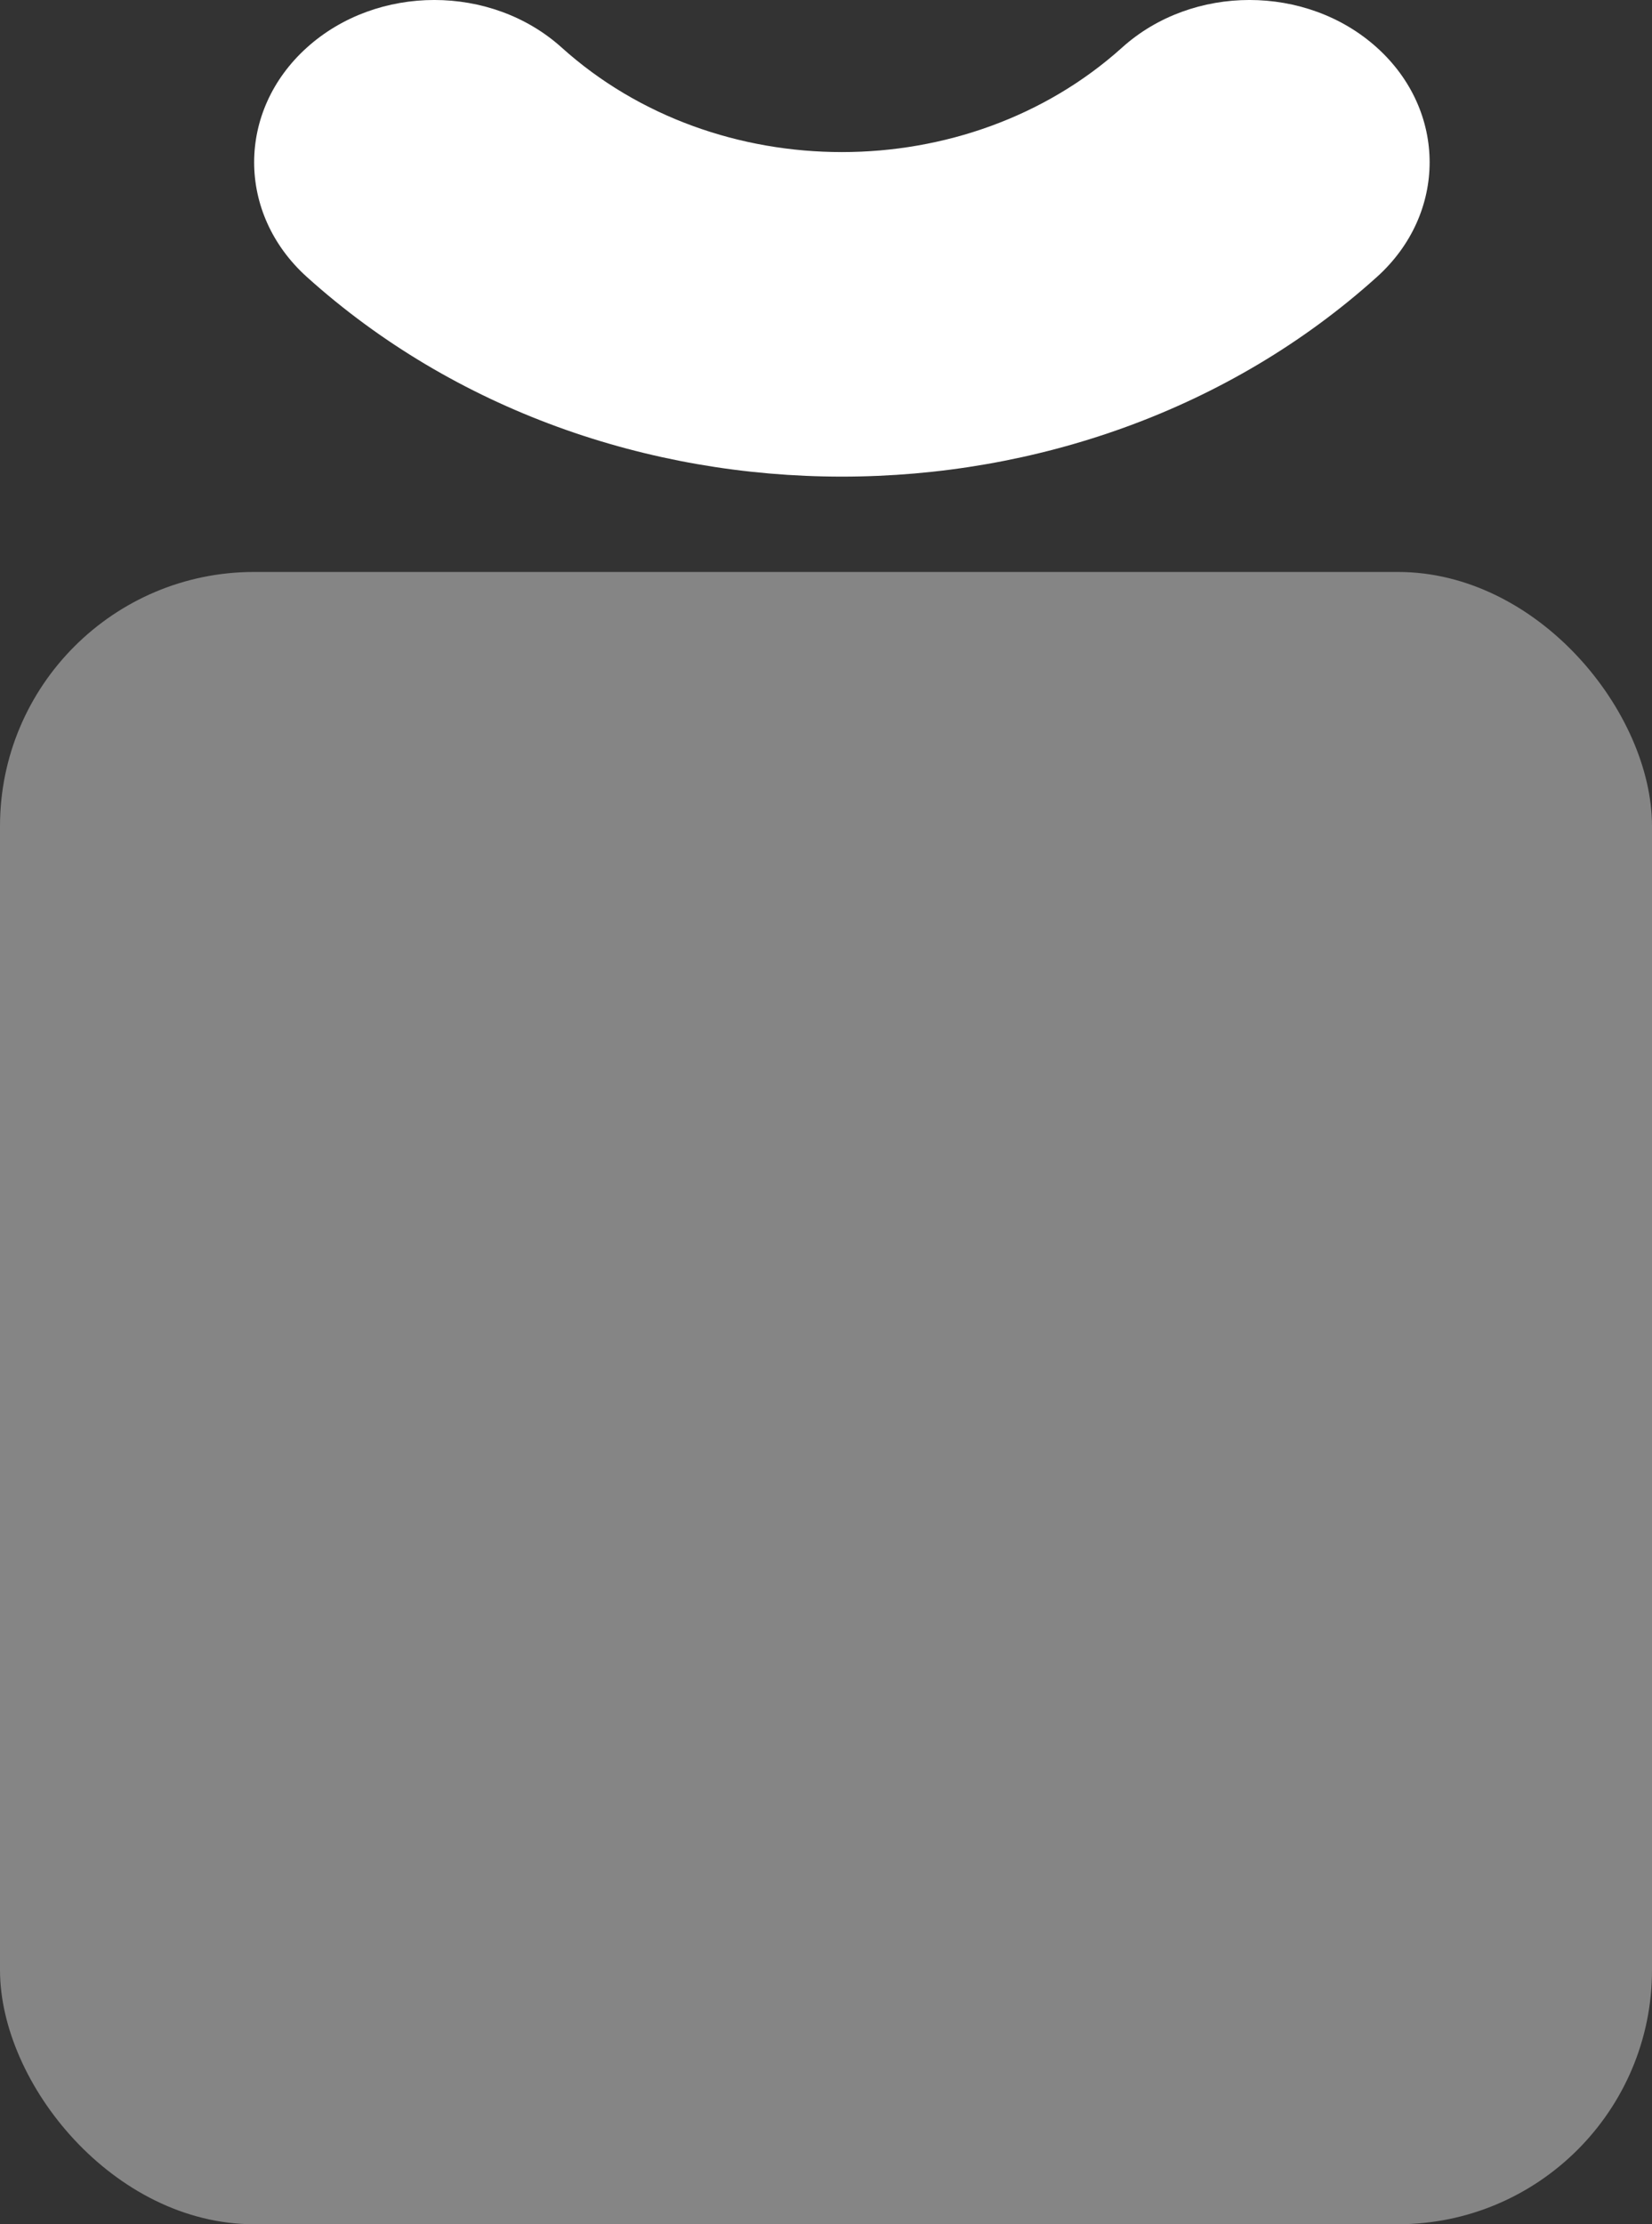 <svg width="52" height="70" viewBox="0 0 52 70" fill="none" xmlns="http://www.w3.org/2000/svg">
<rect x="0" y="0" width="52" height="70" fill="#333333" stroke="none"/>
<rect opacity="0.4" y="18" width="52" height="52" rx="8" fill="white"/>
<path fill-rule="evenodd" clip-rule="evenodd" d="M43.339 1.496C45.554 3.49 45.554 6.724 43.339 8.718C34.039 17.094 18.961 17.094 9.661 8.718C7.446 6.724 7.446 3.49 9.661 1.496C11.875 -0.499 15.465 -0.499 17.679 1.496C22.551 5.883 30.449 5.883 35.321 1.496C37.535 -0.499 41.125 -0.499 43.339 1.496Z" fill="white"/>
</svg>
